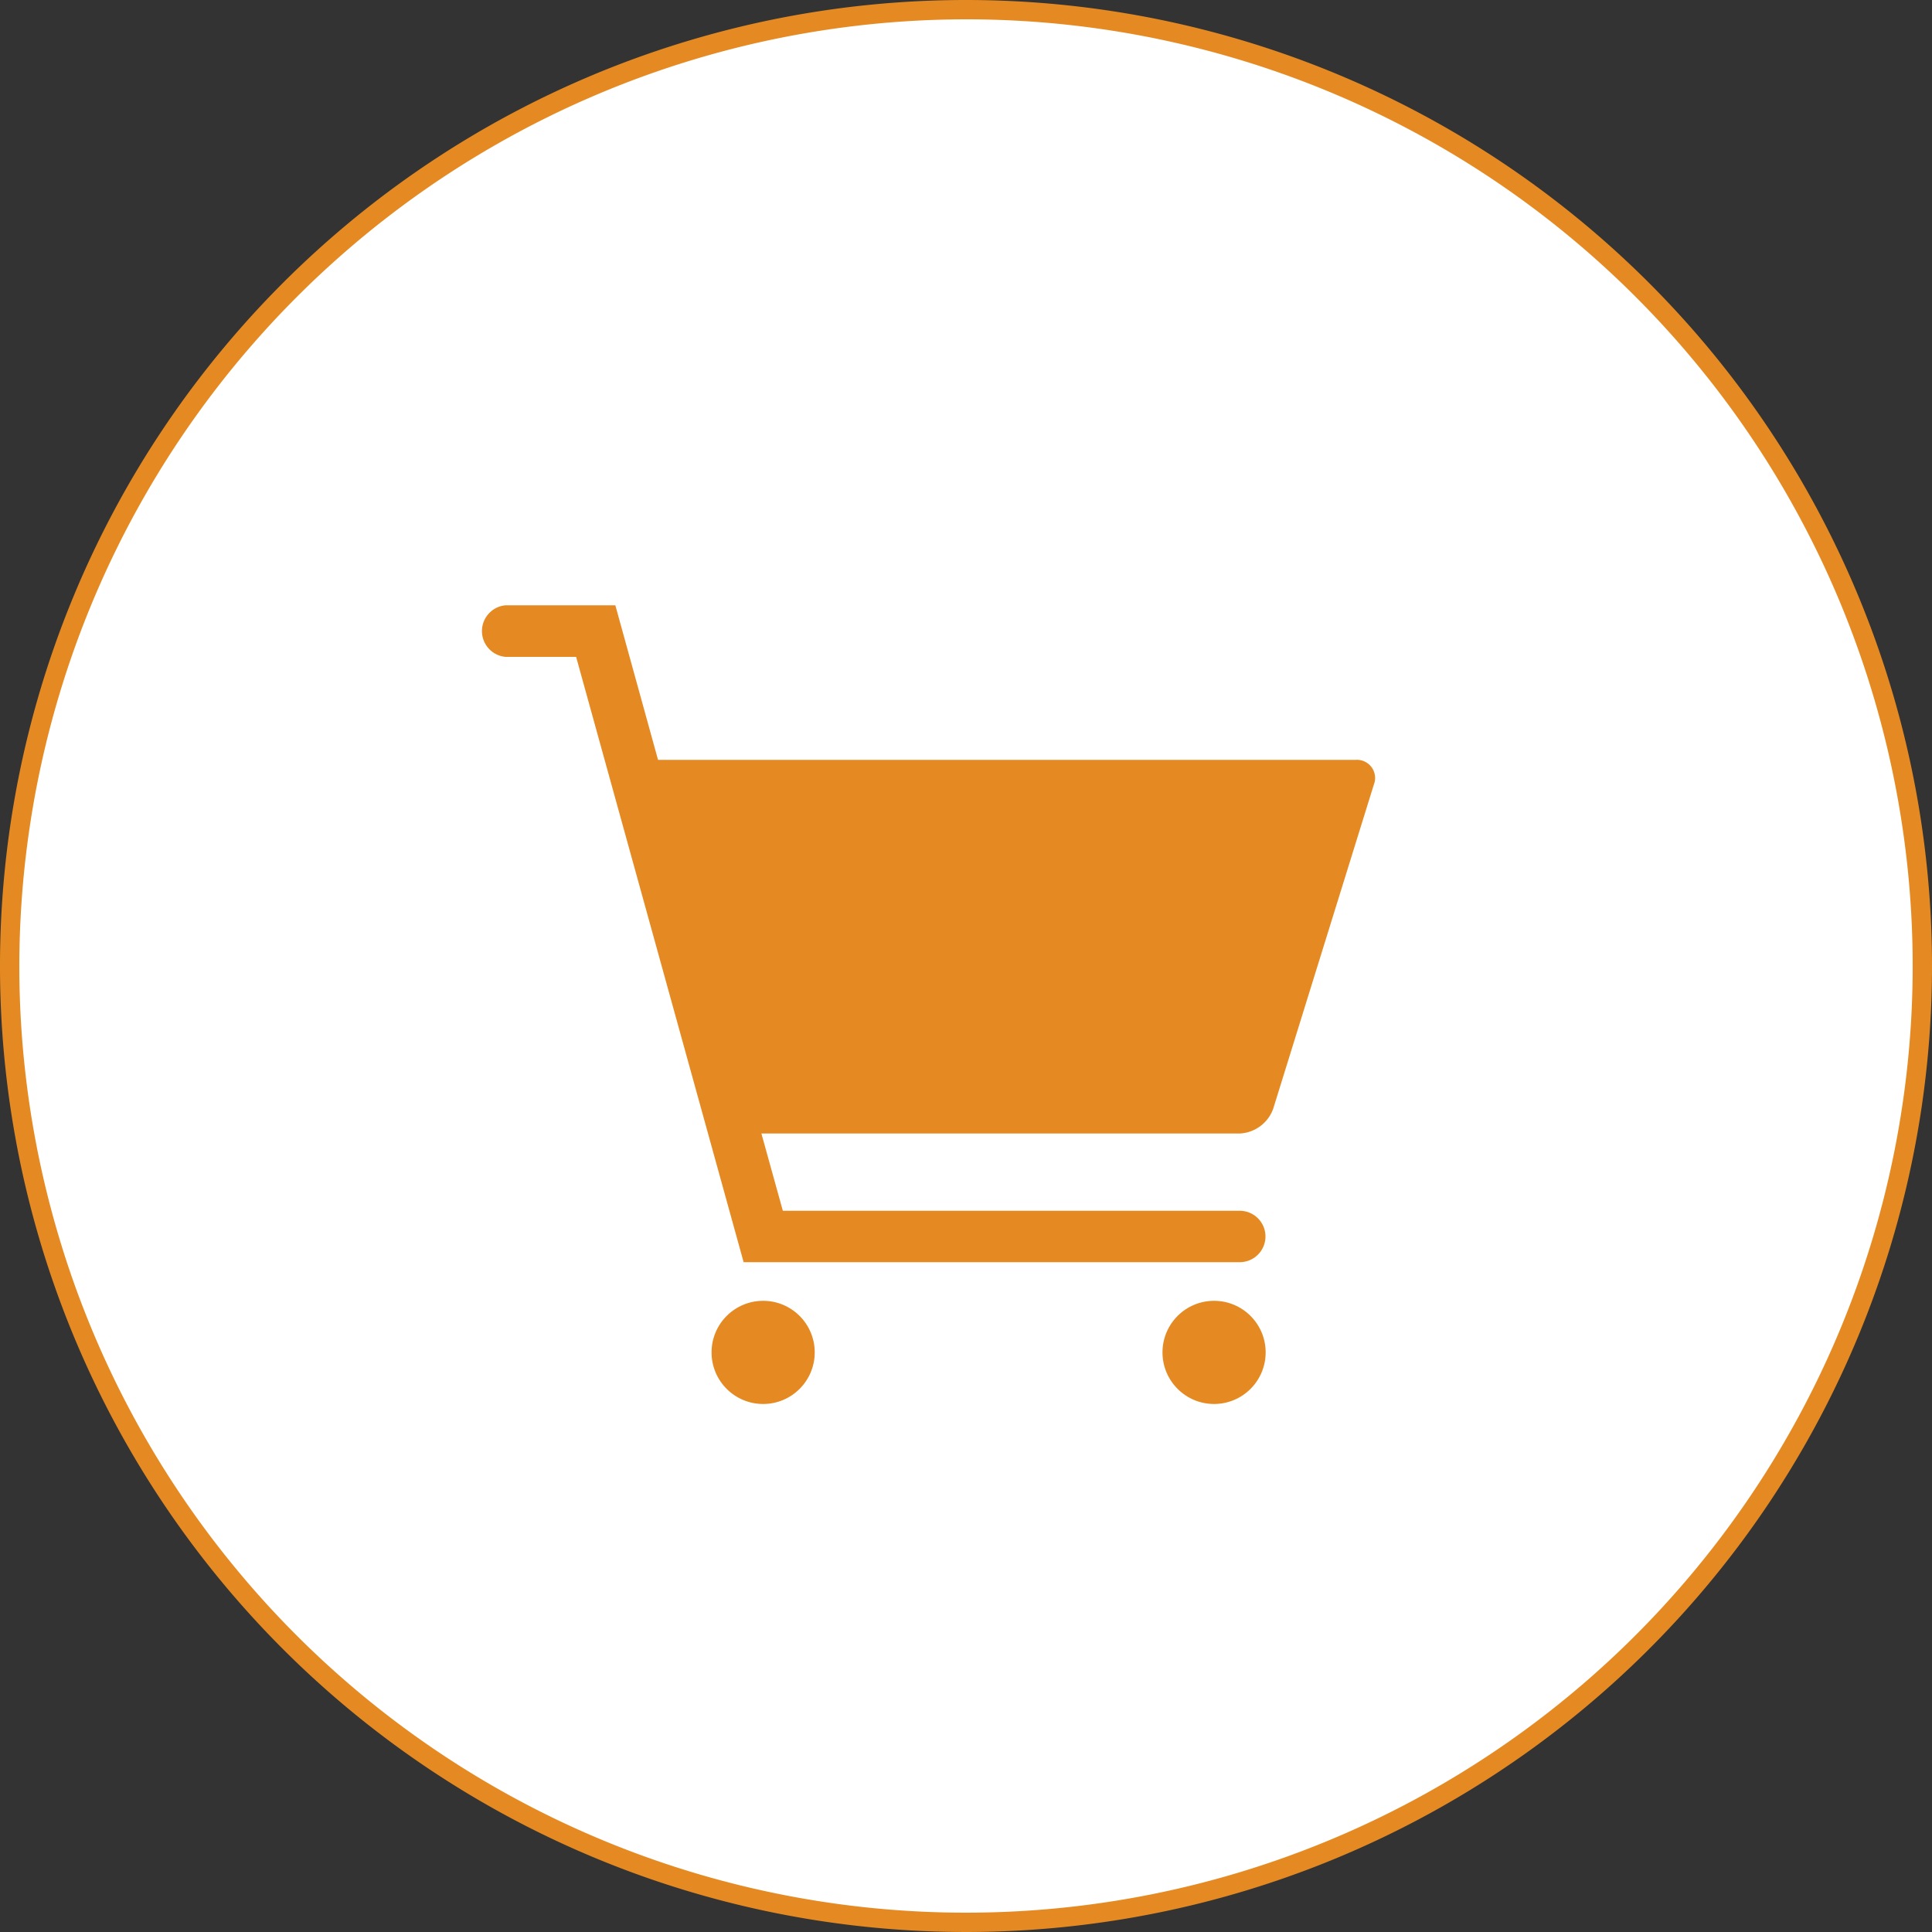 <svg xmlns="http://www.w3.org/2000/svg" width="100" height="100" viewBox="0 0 100 100"><rect x="0" y="0" width="100" height="100" fill="#333333" stroke="none"/><defs><style>.cls-1{fill:#fff;}.cls-2,.cls-3{fill:#e58a22;}.cls-3{fill-rule:evenodd;}</style></defs><g id="レイヤー_2" data-name="レイヤー 2"><g id="コンテンツ"><circle class="cls-1" cx="50" cy="50" r="49.5"/><path class="cls-2" d="M50,1A49,49,0,1,1,1,50,49.05,49.05,0,0,1,50,1m0-1a50,50,0,1,0,50,50A50,50,0,0,0,50,0Z"/><g id="アートワーク_206" data-name="アートワーク 206"><circle class="cls-2" cx="39.5" cy="70" r="2.67"/><circle class="cls-2" cx="62.84" cy="70" r="2.67"/><path class="cls-3" d="M70.17,39.33H34.06l-2.21-8H26.17a1.34,1.34,0,0,0,0,2.67h3.65l8.67,31.33H64.17a1.33,1.33,0,1,0,0-2.66H40.52l-1.11-4H64.17a1.94,1.94,0,0,0,1.73-1.28l5.21-16.78A.94.94,0,0,0,70.17,39.33Z"/></g></g></g></svg>